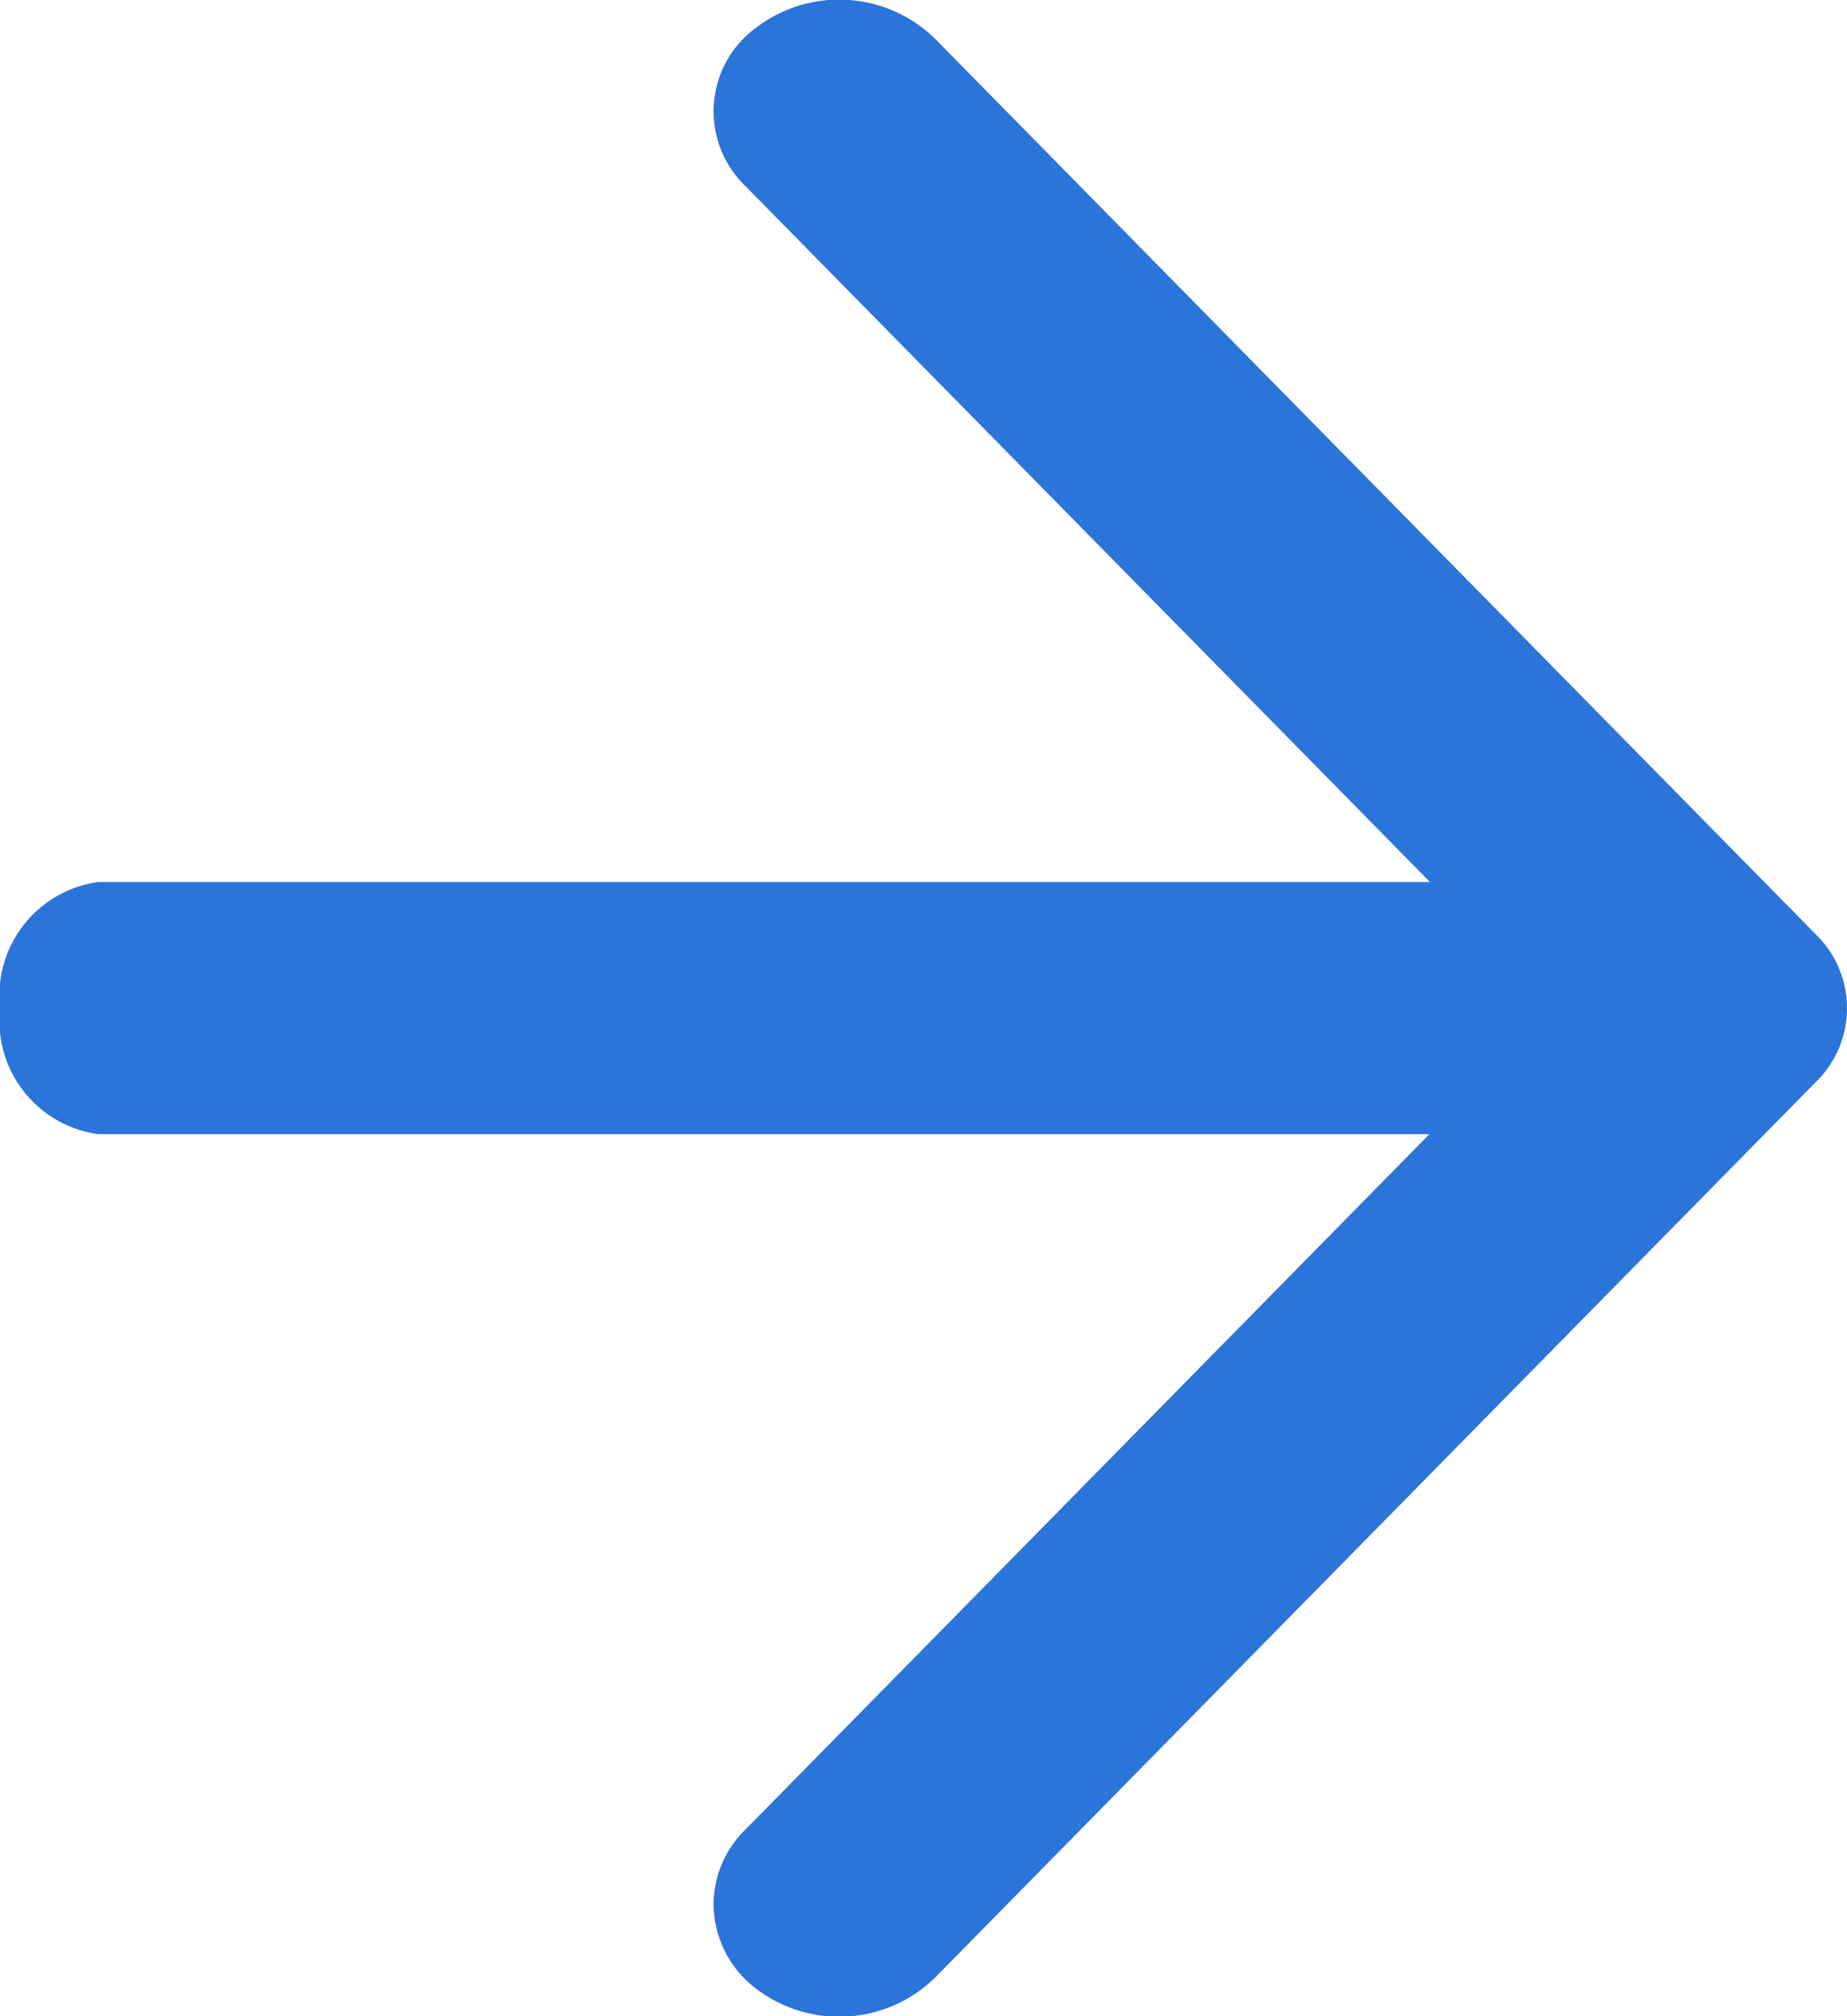 <svg xmlns="http://www.w3.org/2000/svg" width="20" height="21.818" viewBox="0 0 20 21.818">
  <g id="Icon_feather-arrow-up" data-name="Icon feather-arrow-up" transform="translate(25 -6) rotate(90)">
    <path id="Path_22458" data-name="Path 22458" d="M17.864,25.091A1.241,1.241,0,0,1,16.5,24.03V7.061A1.241,1.241,0,0,1,17.864,6a1.241,1.241,0,0,1,1.364,1.061V24.03A1.241,1.241,0,0,1,17.864,25.091Z" transform="translate(-0.955 -0.091)" fill="#2b74d9"/>
    <path id="Path_22459" data-name="Path 22459" d="M26.606,18.273a1.133,1.133,0,0,1-.8-.337l-8.9-8.76-8.9,8.76a1.121,1.121,0,0,1-1.71-.128,1.485,1.485,0,0,1,.114-1.924l9.7-9.545a1.113,1.113,0,0,1,1.6,0l9.7,9.545a1.485,1.485,0,0,1,.114,1.924A1.156,1.156,0,0,1,26.606,18.273Z" transform="translate(0 -1)" fill="#2b74d9"/>
  </g>
</svg>

